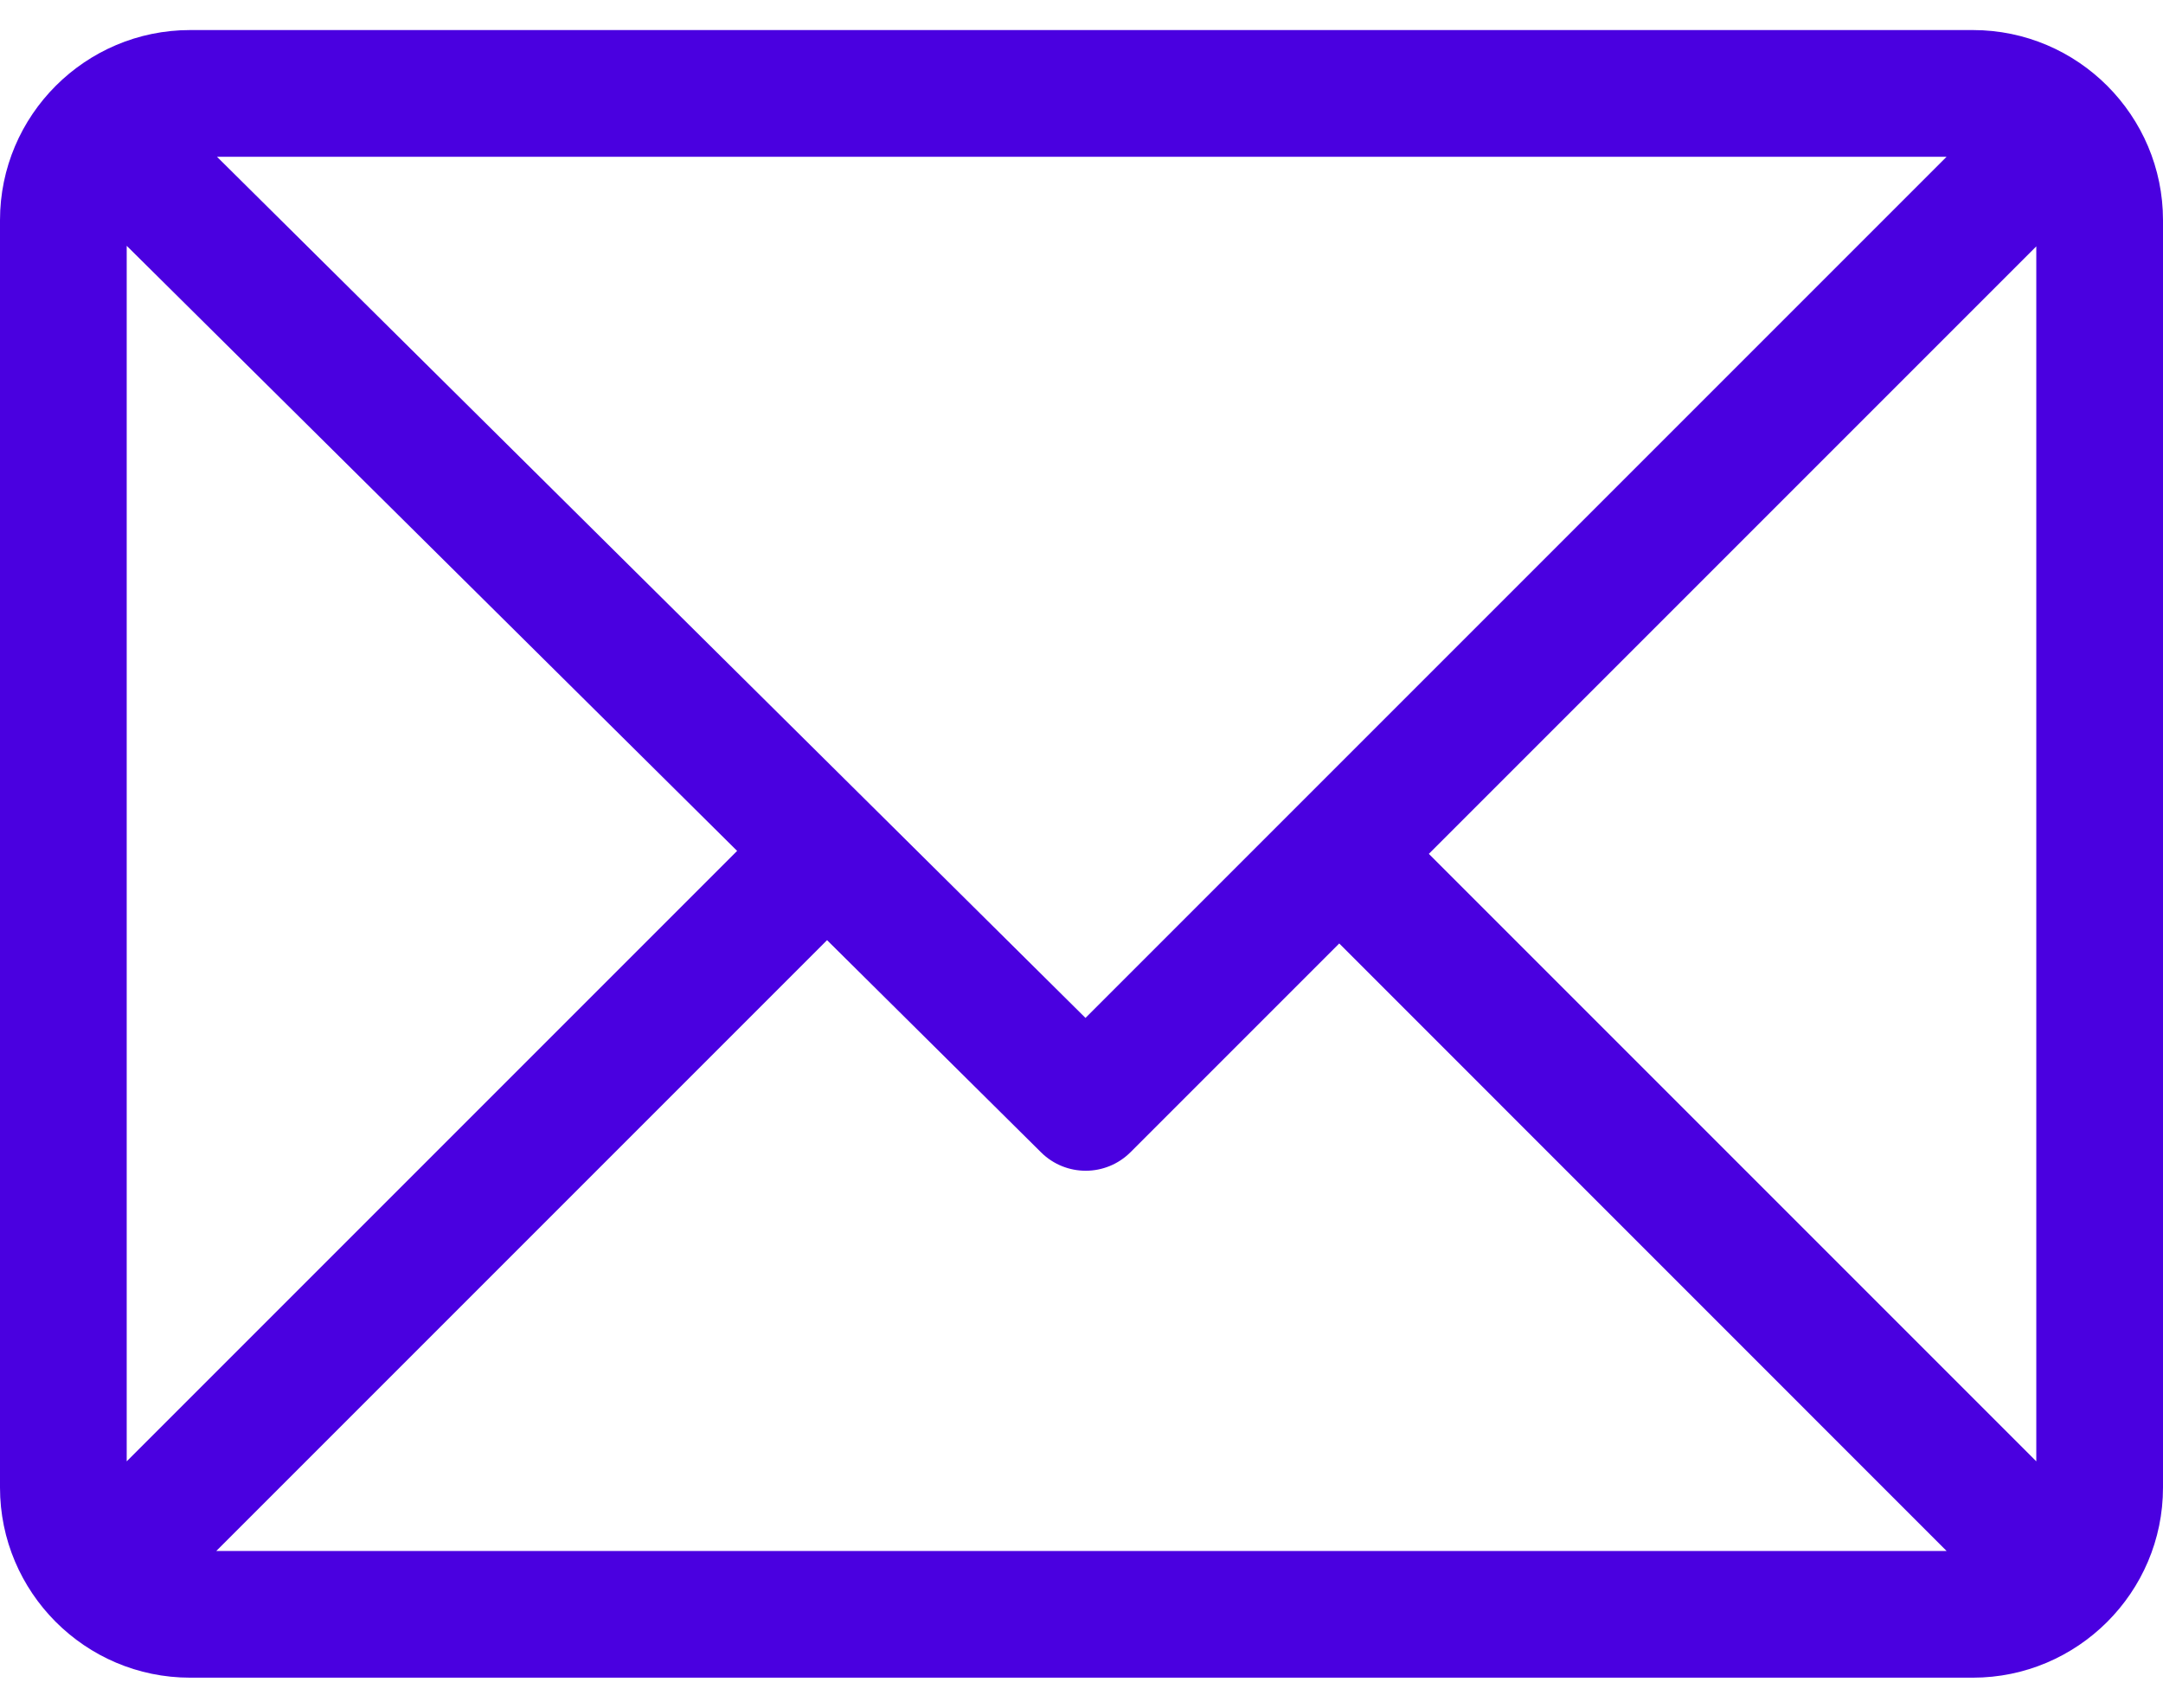 <svg width="19" height="15" viewBox="0 0 19 15" fill="none" xmlns="http://www.w3.org/2000/svg">
<path d="M17.33 0.264H1.67C0.75 0.264 0 1.013 0 1.934V13.066C0 13.984 0.747 14.736 1.67 14.736H17.33C18.247 14.736 19 13.989 19 13.066V1.934C19 1.016 18.253 0.264 17.33 0.264ZM17.099 1.377L9.535 8.941L1.906 1.377H17.099ZM1.113 12.836V2.159L6.475 7.474L1.113 12.836ZM1.9 13.623L7.265 8.258L9.145 10.122C9.363 10.338 9.714 10.337 9.931 10.12L11.764 8.287L17.099 13.623H1.9ZM17.887 12.836L12.551 7.5L17.887 2.164V12.836Z" fill="#4A00E0"/>
</svg>
